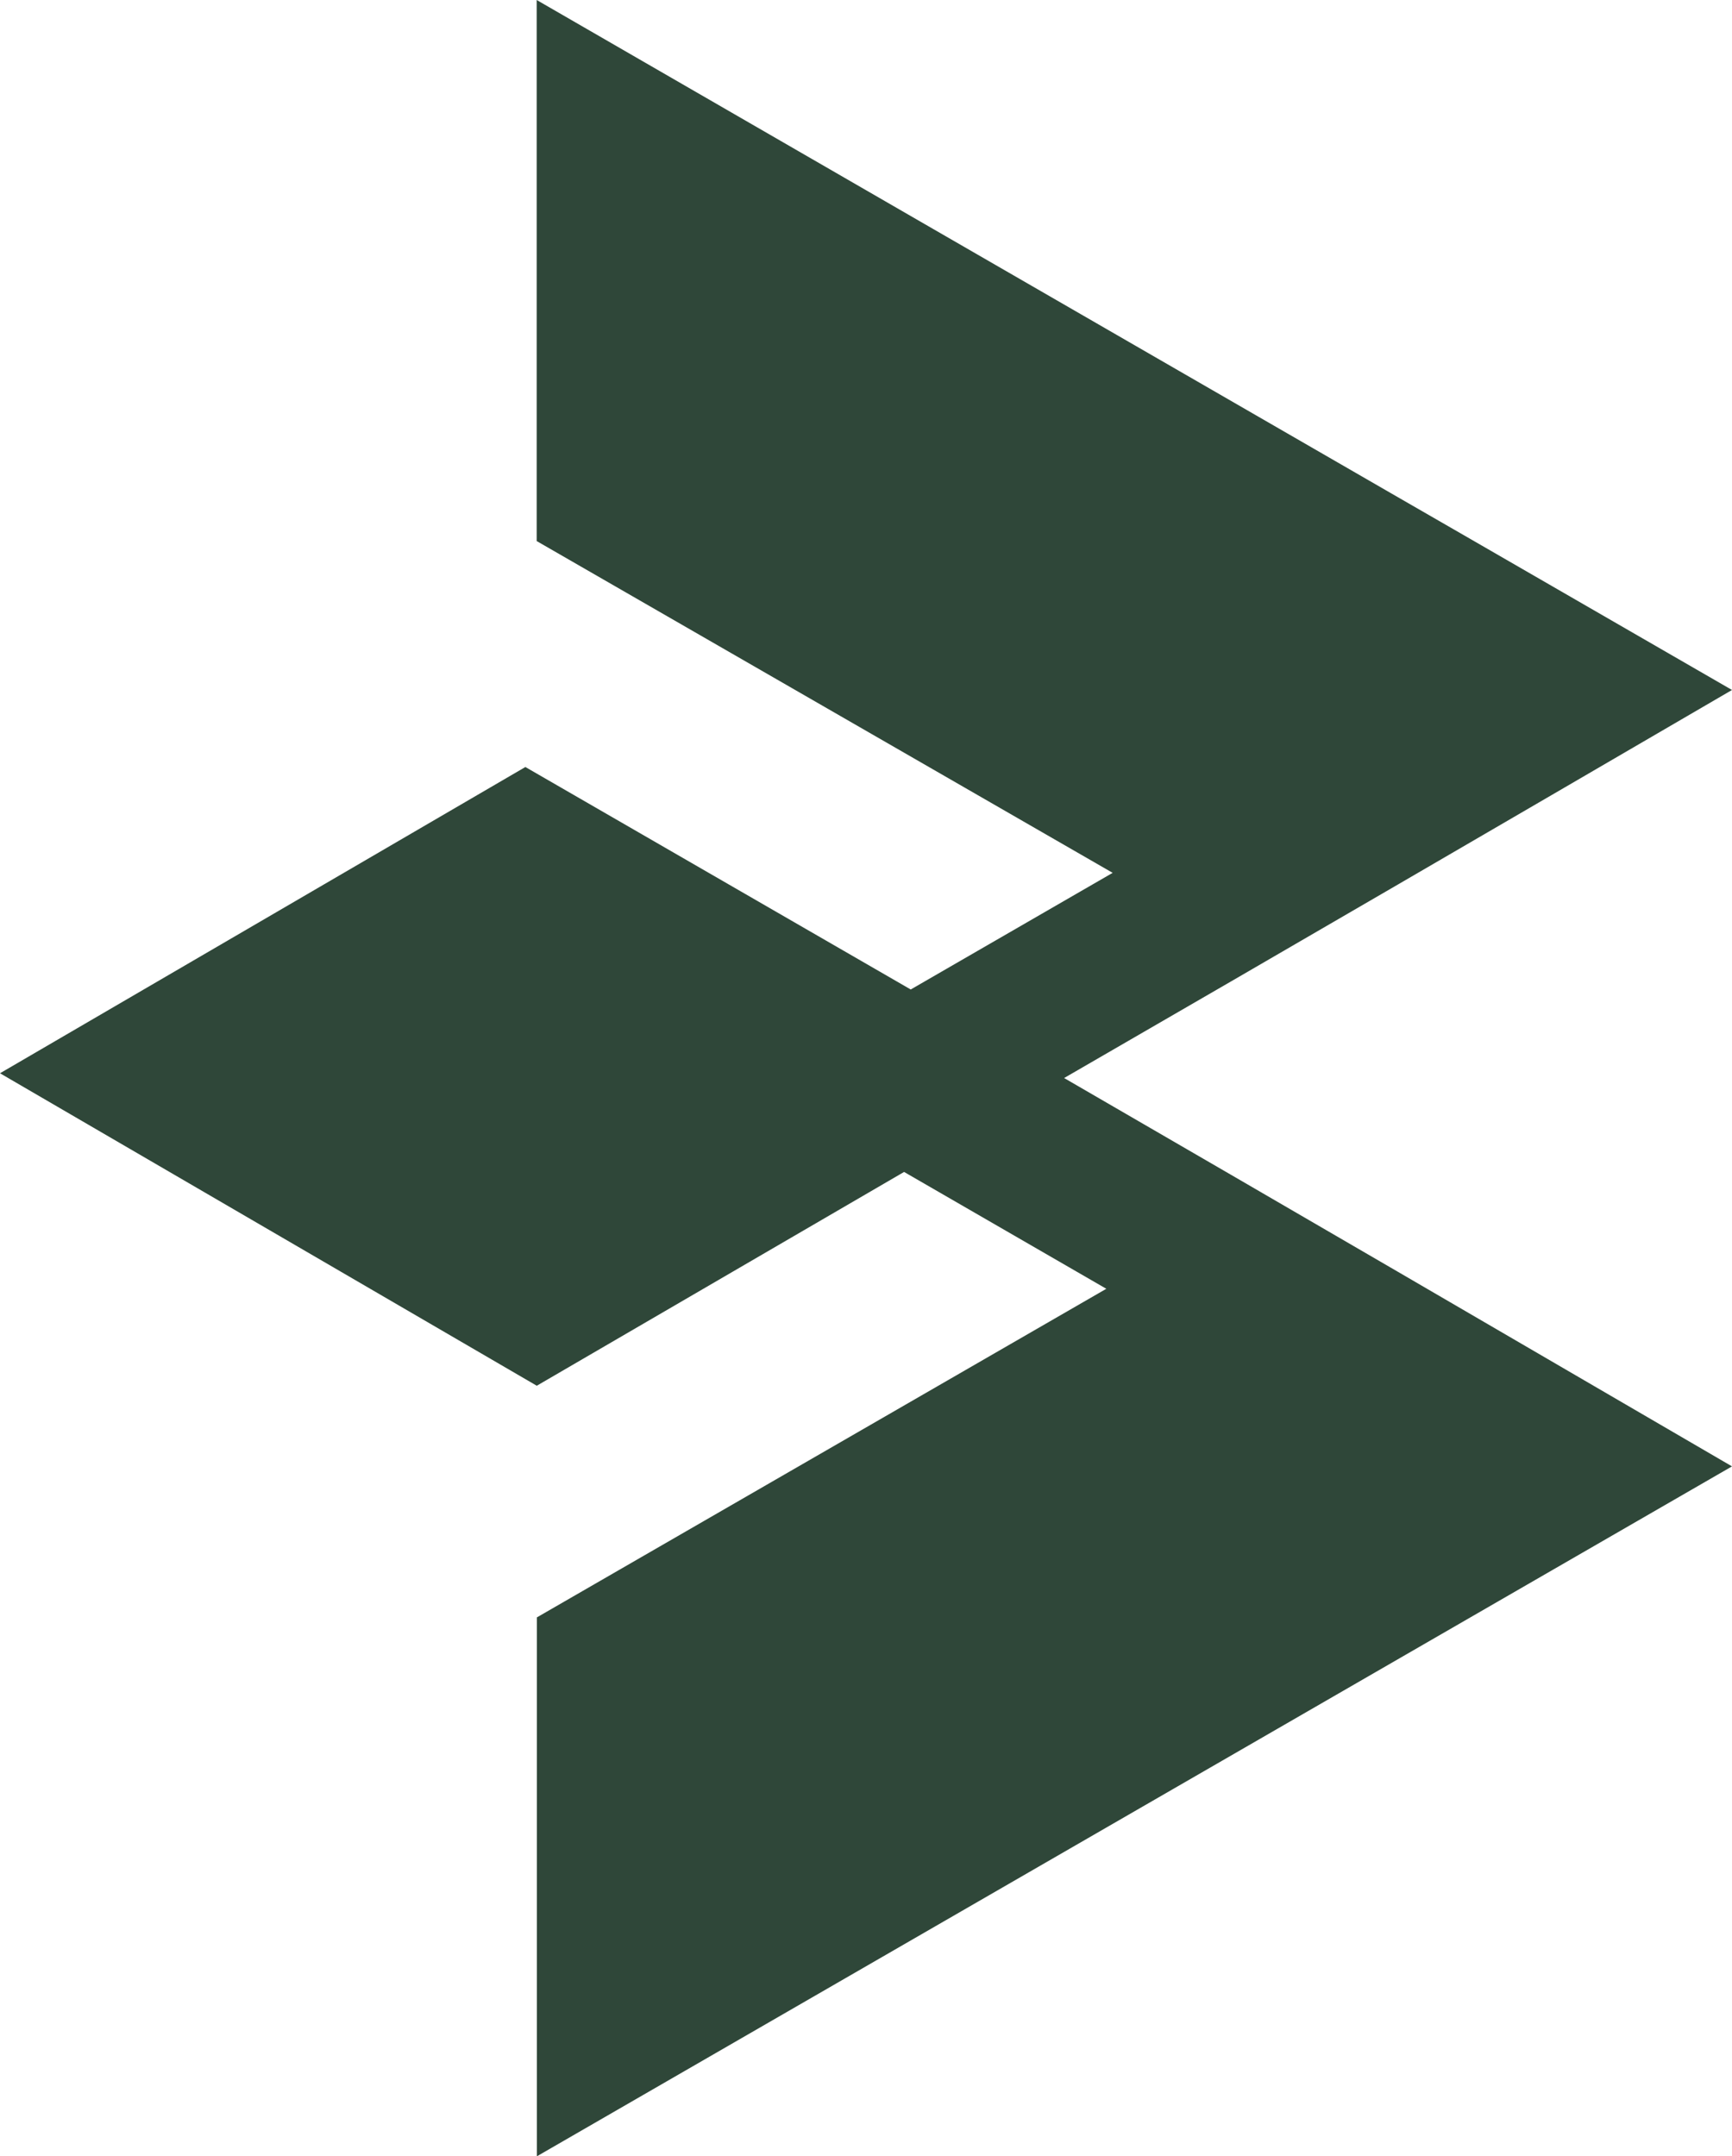 <?xml version="1.0" encoding="UTF-8"?>
<svg id="_图层_1" data-name="图层 1" xmlns="http://www.w3.org/2000/svg" viewBox="0 0 341.54 425.2">
  <defs>
    <style>
      .cls-1 {
        fill: #2f4739;
        fill-rule: evenodd;
        stroke-width: 0px;
      }
    </style>
  </defs>
  <path class="cls-1" d="M105.83,106.73V0l78.13,45.12,90.44,52.2,15.6,8.99,51.54,29.75c-43.93,25.6-87.71,51.11-131.7,76.52,43.93,25.44,87.83,51.01,131.7,76.58l-51.54,29.75-184.13,106.3v-106.27l112.29-64.8-39.88-23.04-72.43,42.16h0L0,211.64l103.6-60.39,75.99,43.87,39.82-23-113.57-65.42v.03Z"/>
</svg>